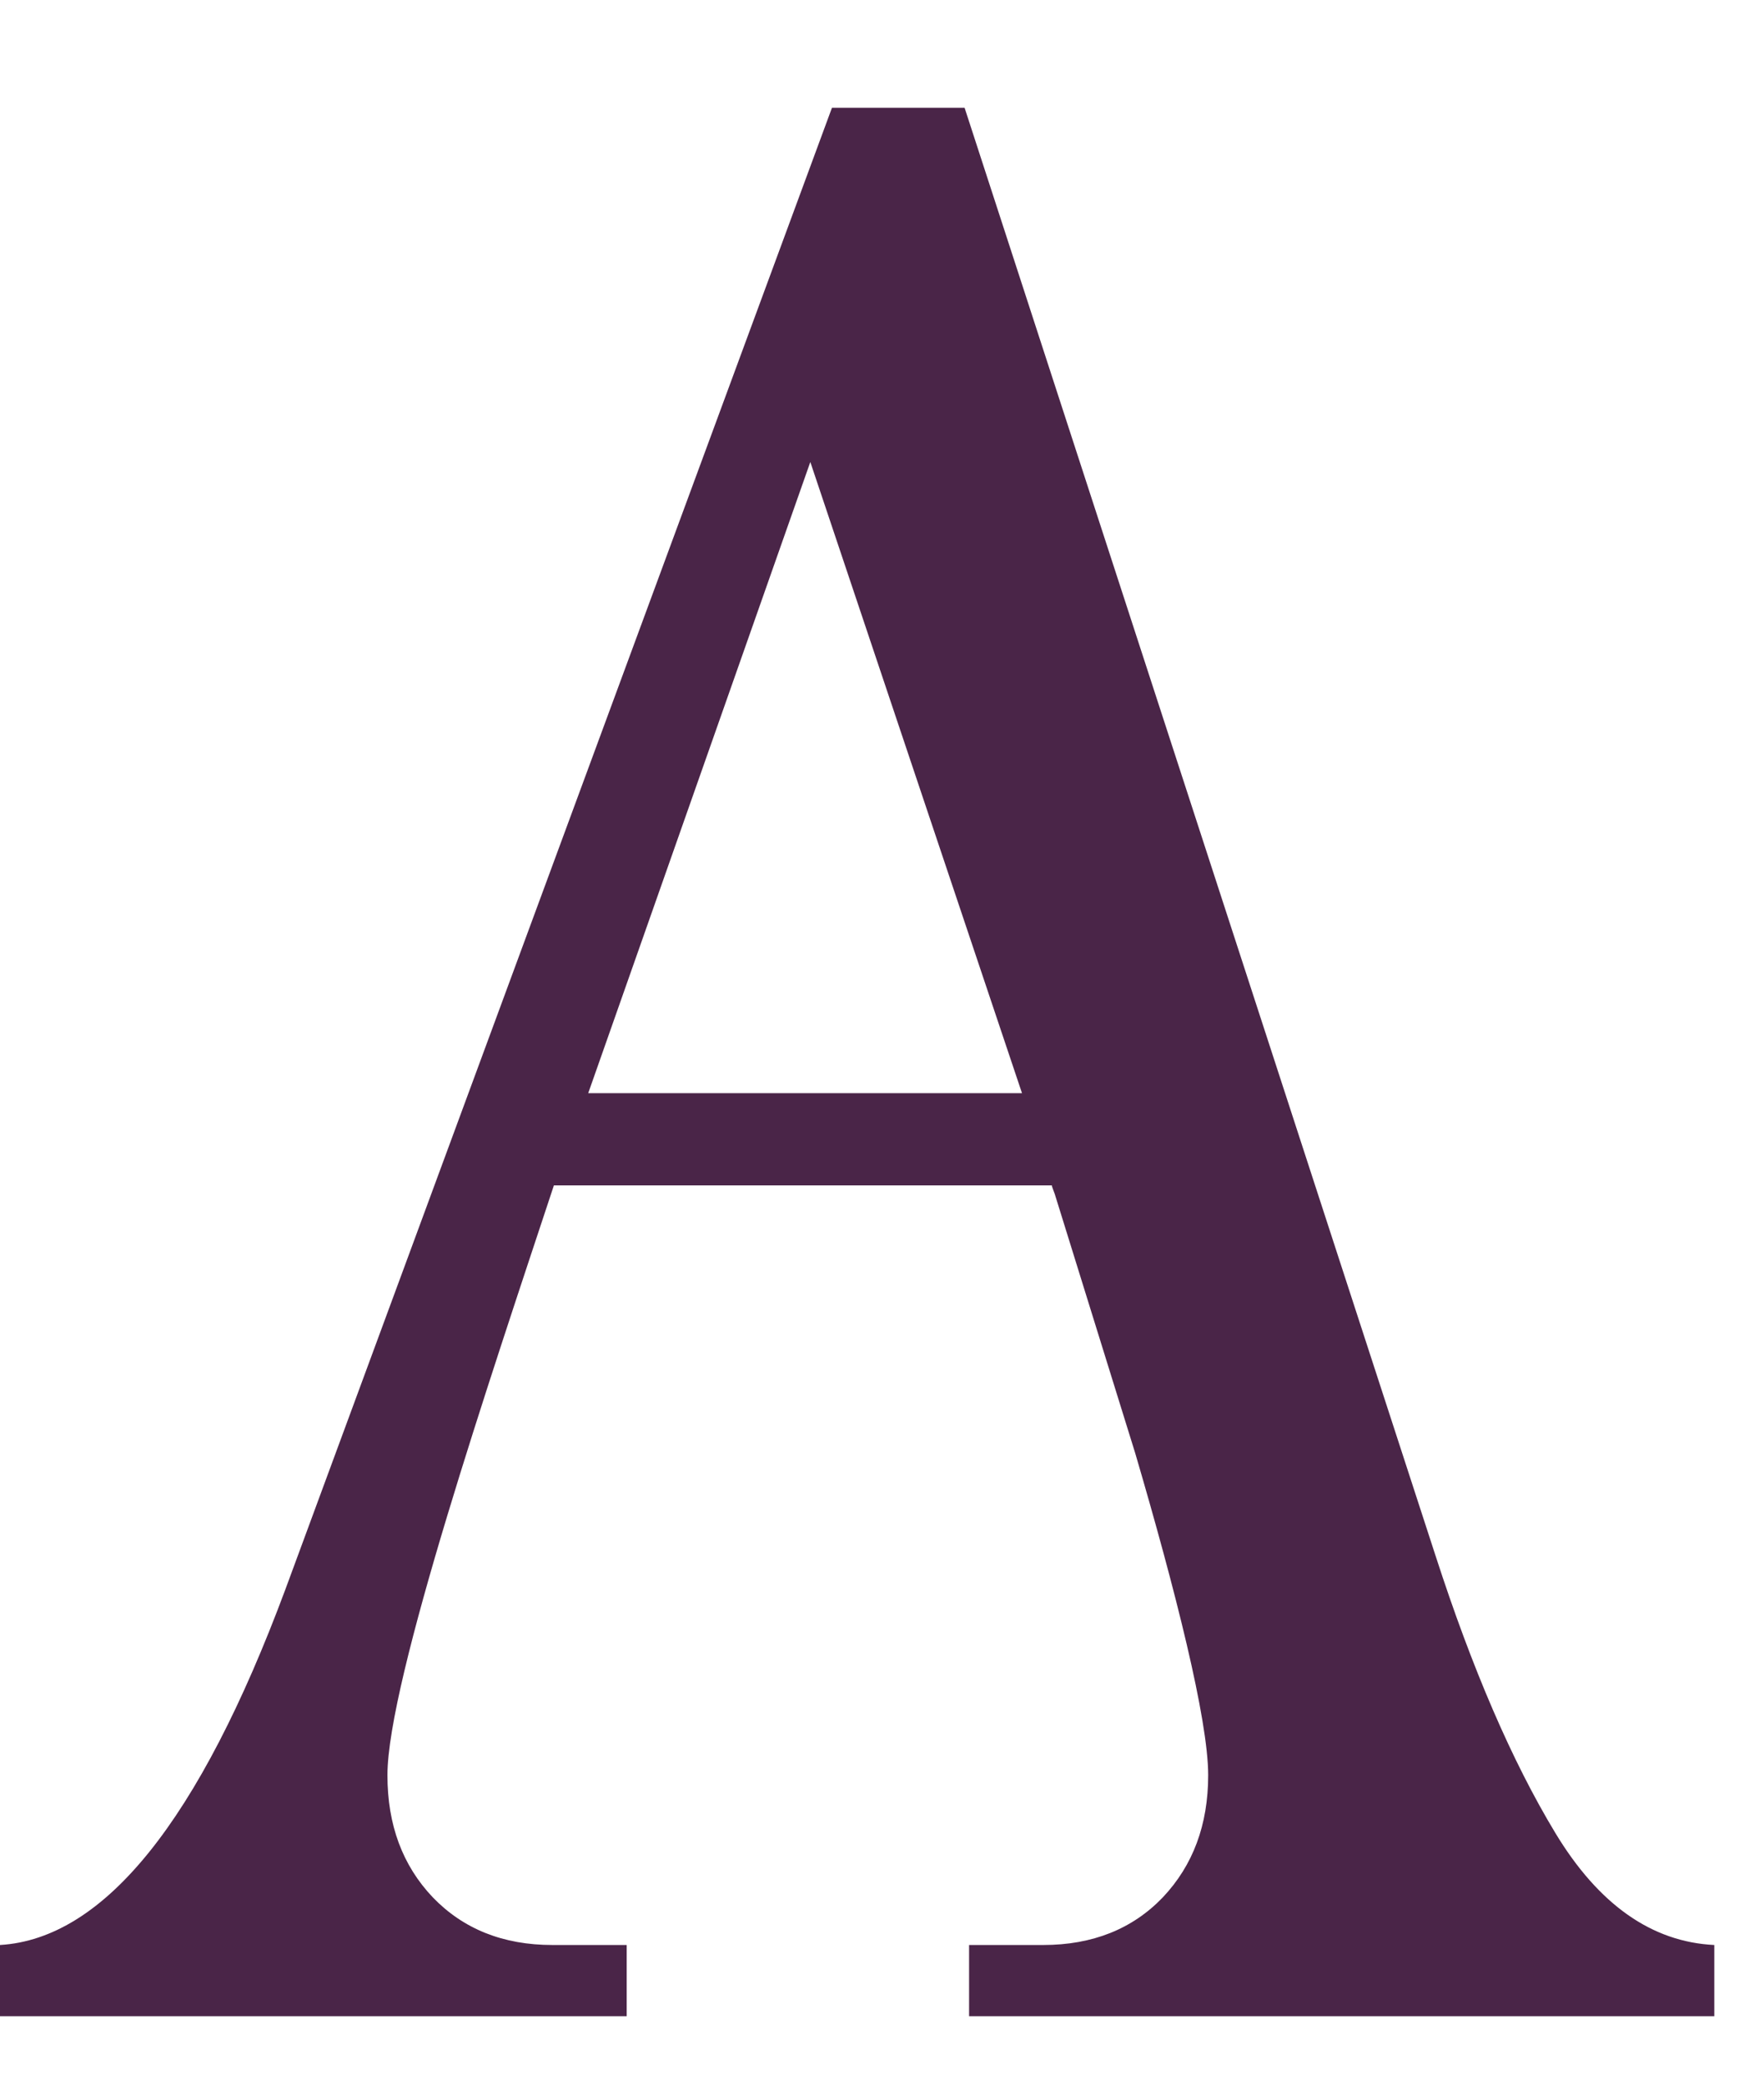 <svg width="11" height="13" viewBox="0 0 11 13" fill="none" xmlns="http://www.w3.org/2000/svg">
<path d="M3.668 6.817L5.053 2.881L6.373 6.817H3.668ZM9.698 11.429C9.428 10.982 9.18 10.406 8.952 9.702L6.015 0.672H5.188L1.779 9.913C1.243 11.353 0.651 12.09 0 12.129V12.573H3.908V12.129H3.445C3.137 12.129 2.889 12.029 2.699 11.832C2.51 11.633 2.416 11.38 2.416 11.07C2.416 10.484 3.058 8.59 3.454 7.392H6.558H6.56V7.395L6.558 7.392C6.564 7.409 6.57 7.428 6.577 7.445L7.079 9.062C7.329 9.913 7.534 10.722 7.534 11.07C7.534 11.38 7.439 11.633 7.251 11.832C7.062 12.029 6.813 12.129 6.505 12.129H6.043V12.573H7.553H9.95H10.69V12.129C10.301 12.11 9.969 11.878 9.698 11.429Z" fill="#4A2548"/>
</svg>
